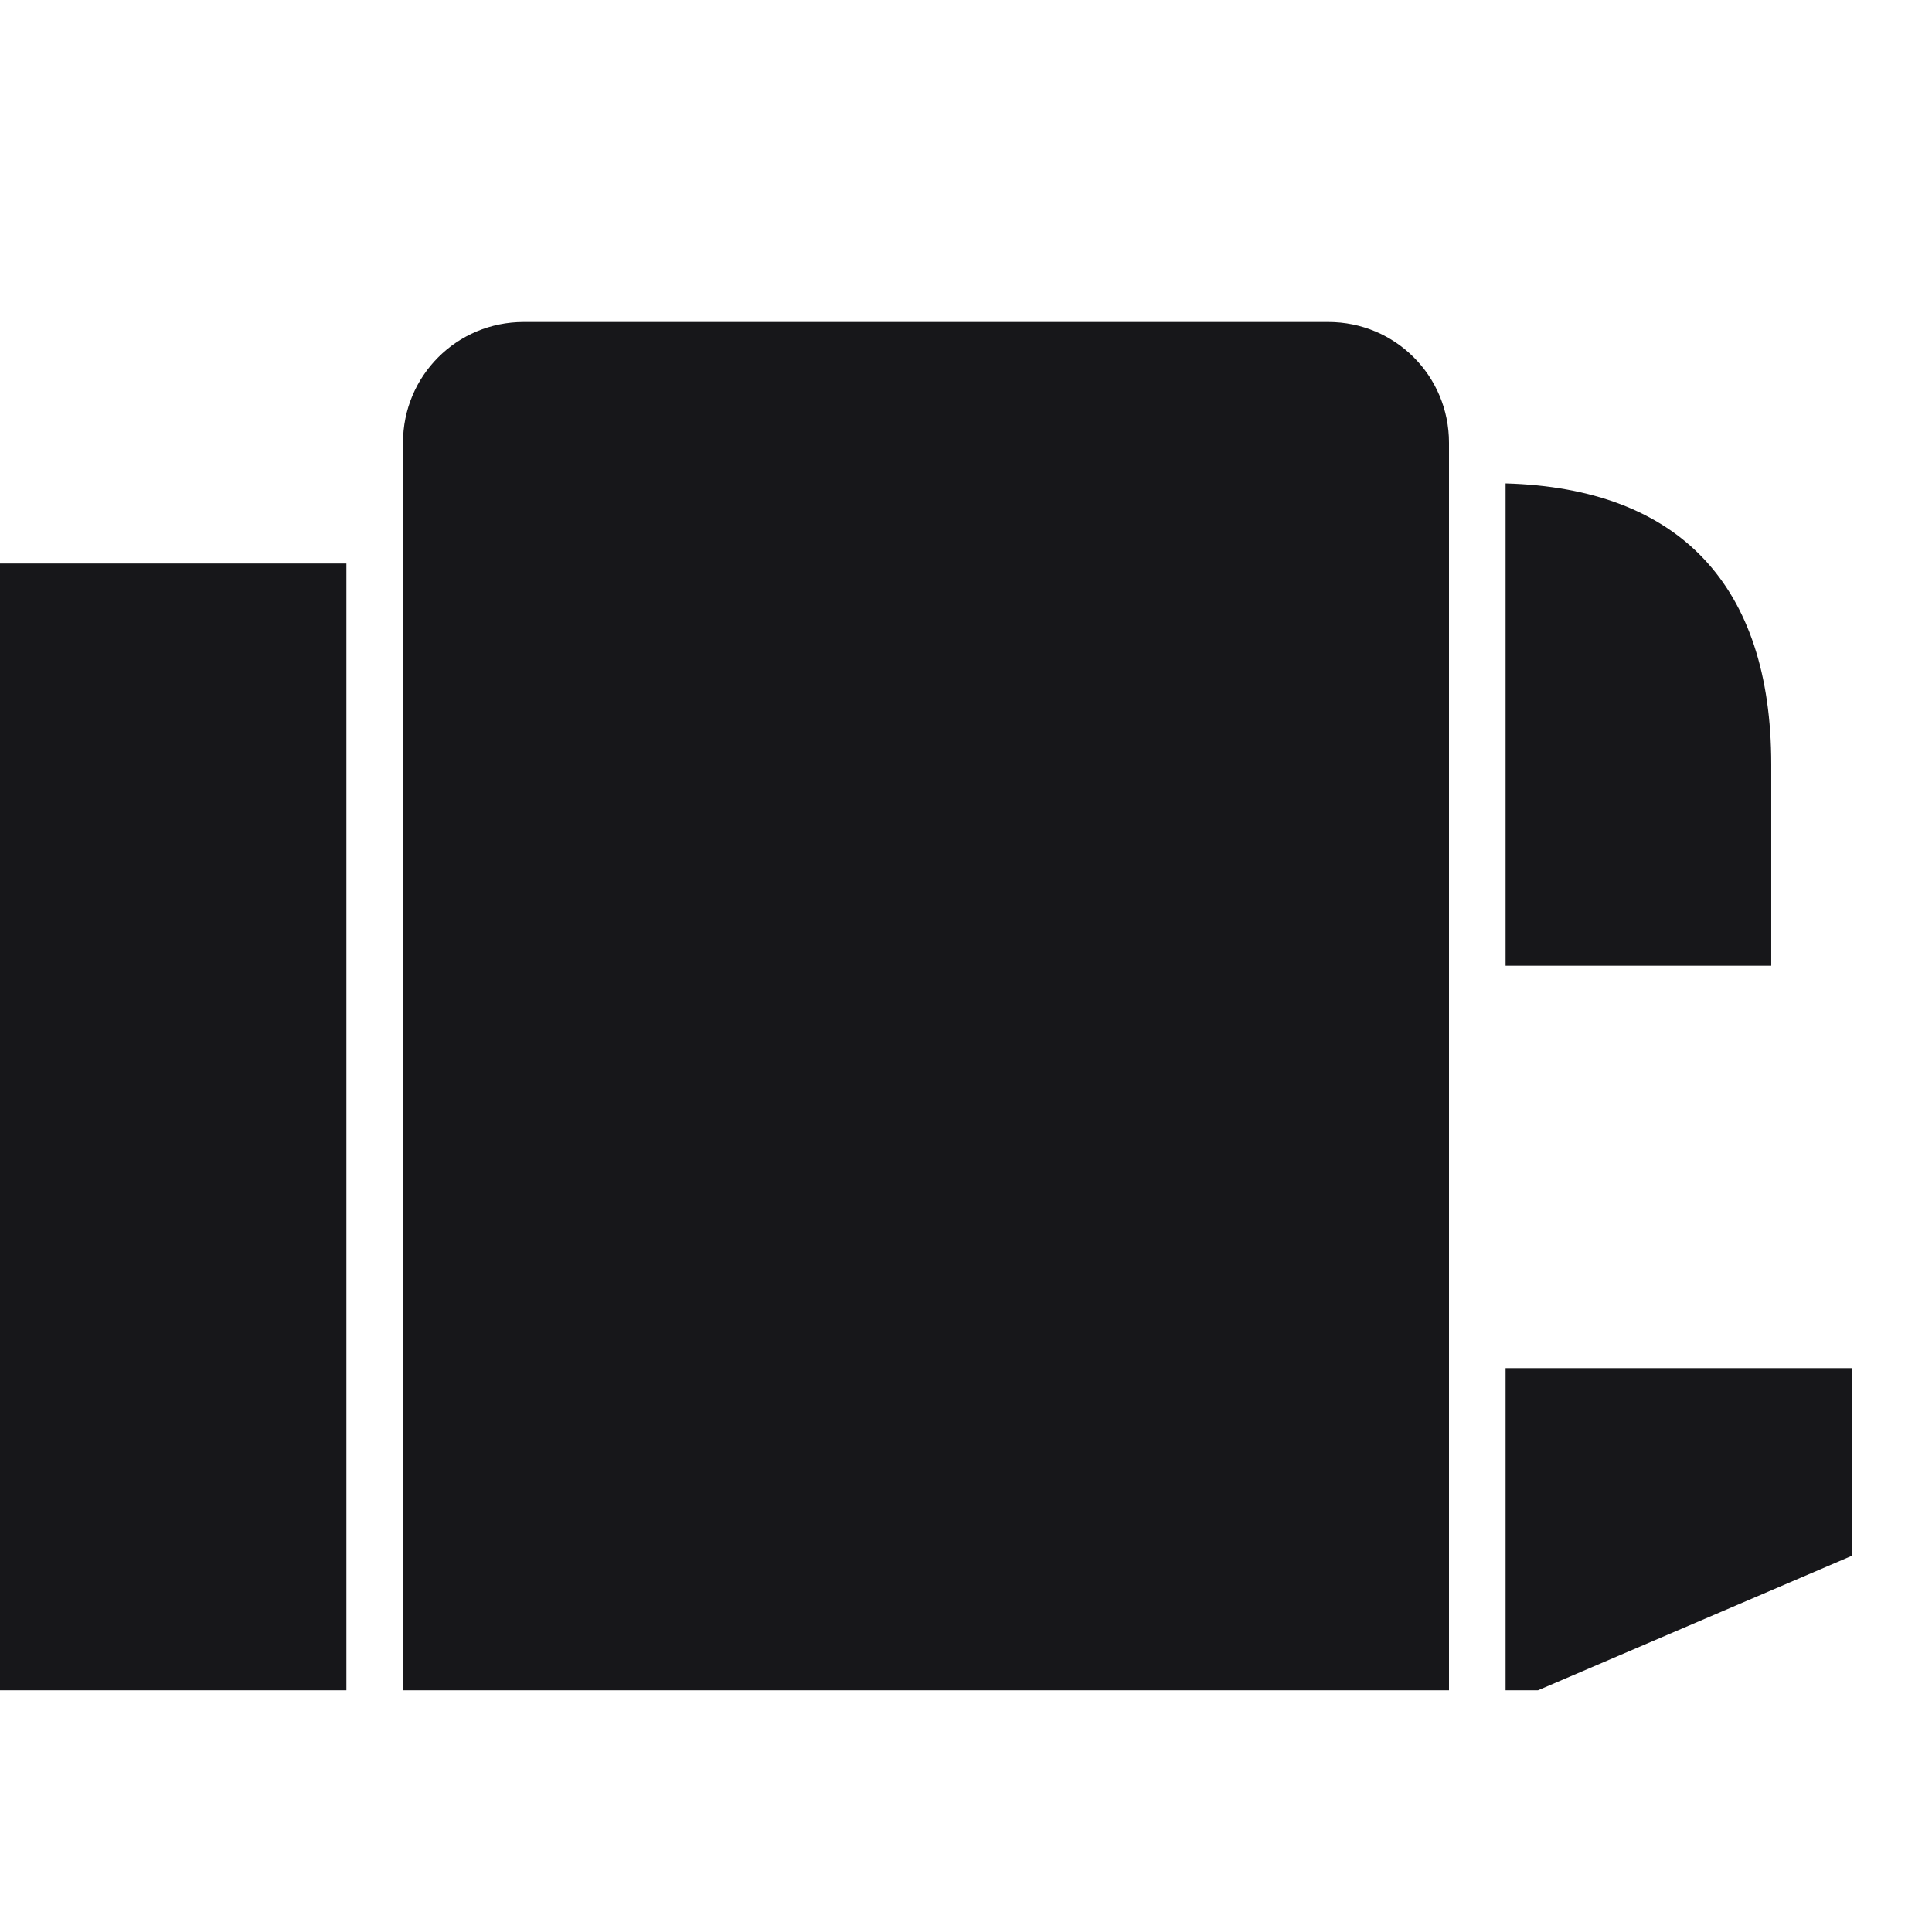 <svg width="24" height="24" viewBox="0 0 24 24" fill="none" xmlns="http://www.w3.org/2000/svg">
<g clip-path="url(#clip0_5852_4574)">
<path d="M18 5.5V20.997H5.006V5.5C5.006 4.669 5.674 4 6.506 4H16.5C17.332 4 18 4.669 18 5.5Z" fill="#17171A"/>
<path d="M4.303 7H0V20.997H4.303V7Z" fill="#17171A"/>
<path d="M22.003 9.494V11.997H18.703V6.005C20.863 6.065 22.003 7.274 22.003 9.494Z" fill="#17171A"/>
<path d="M23.006 16.995V19.326L19.106 20.997H18.703V16.995H23.006Z" fill="#17171A"/>
</g>
<defs>
<clipPath id="clip0_5852_4574">
<rect width="24" height="24" fill="white"/>
</clipPath>
</defs>
</svg>
